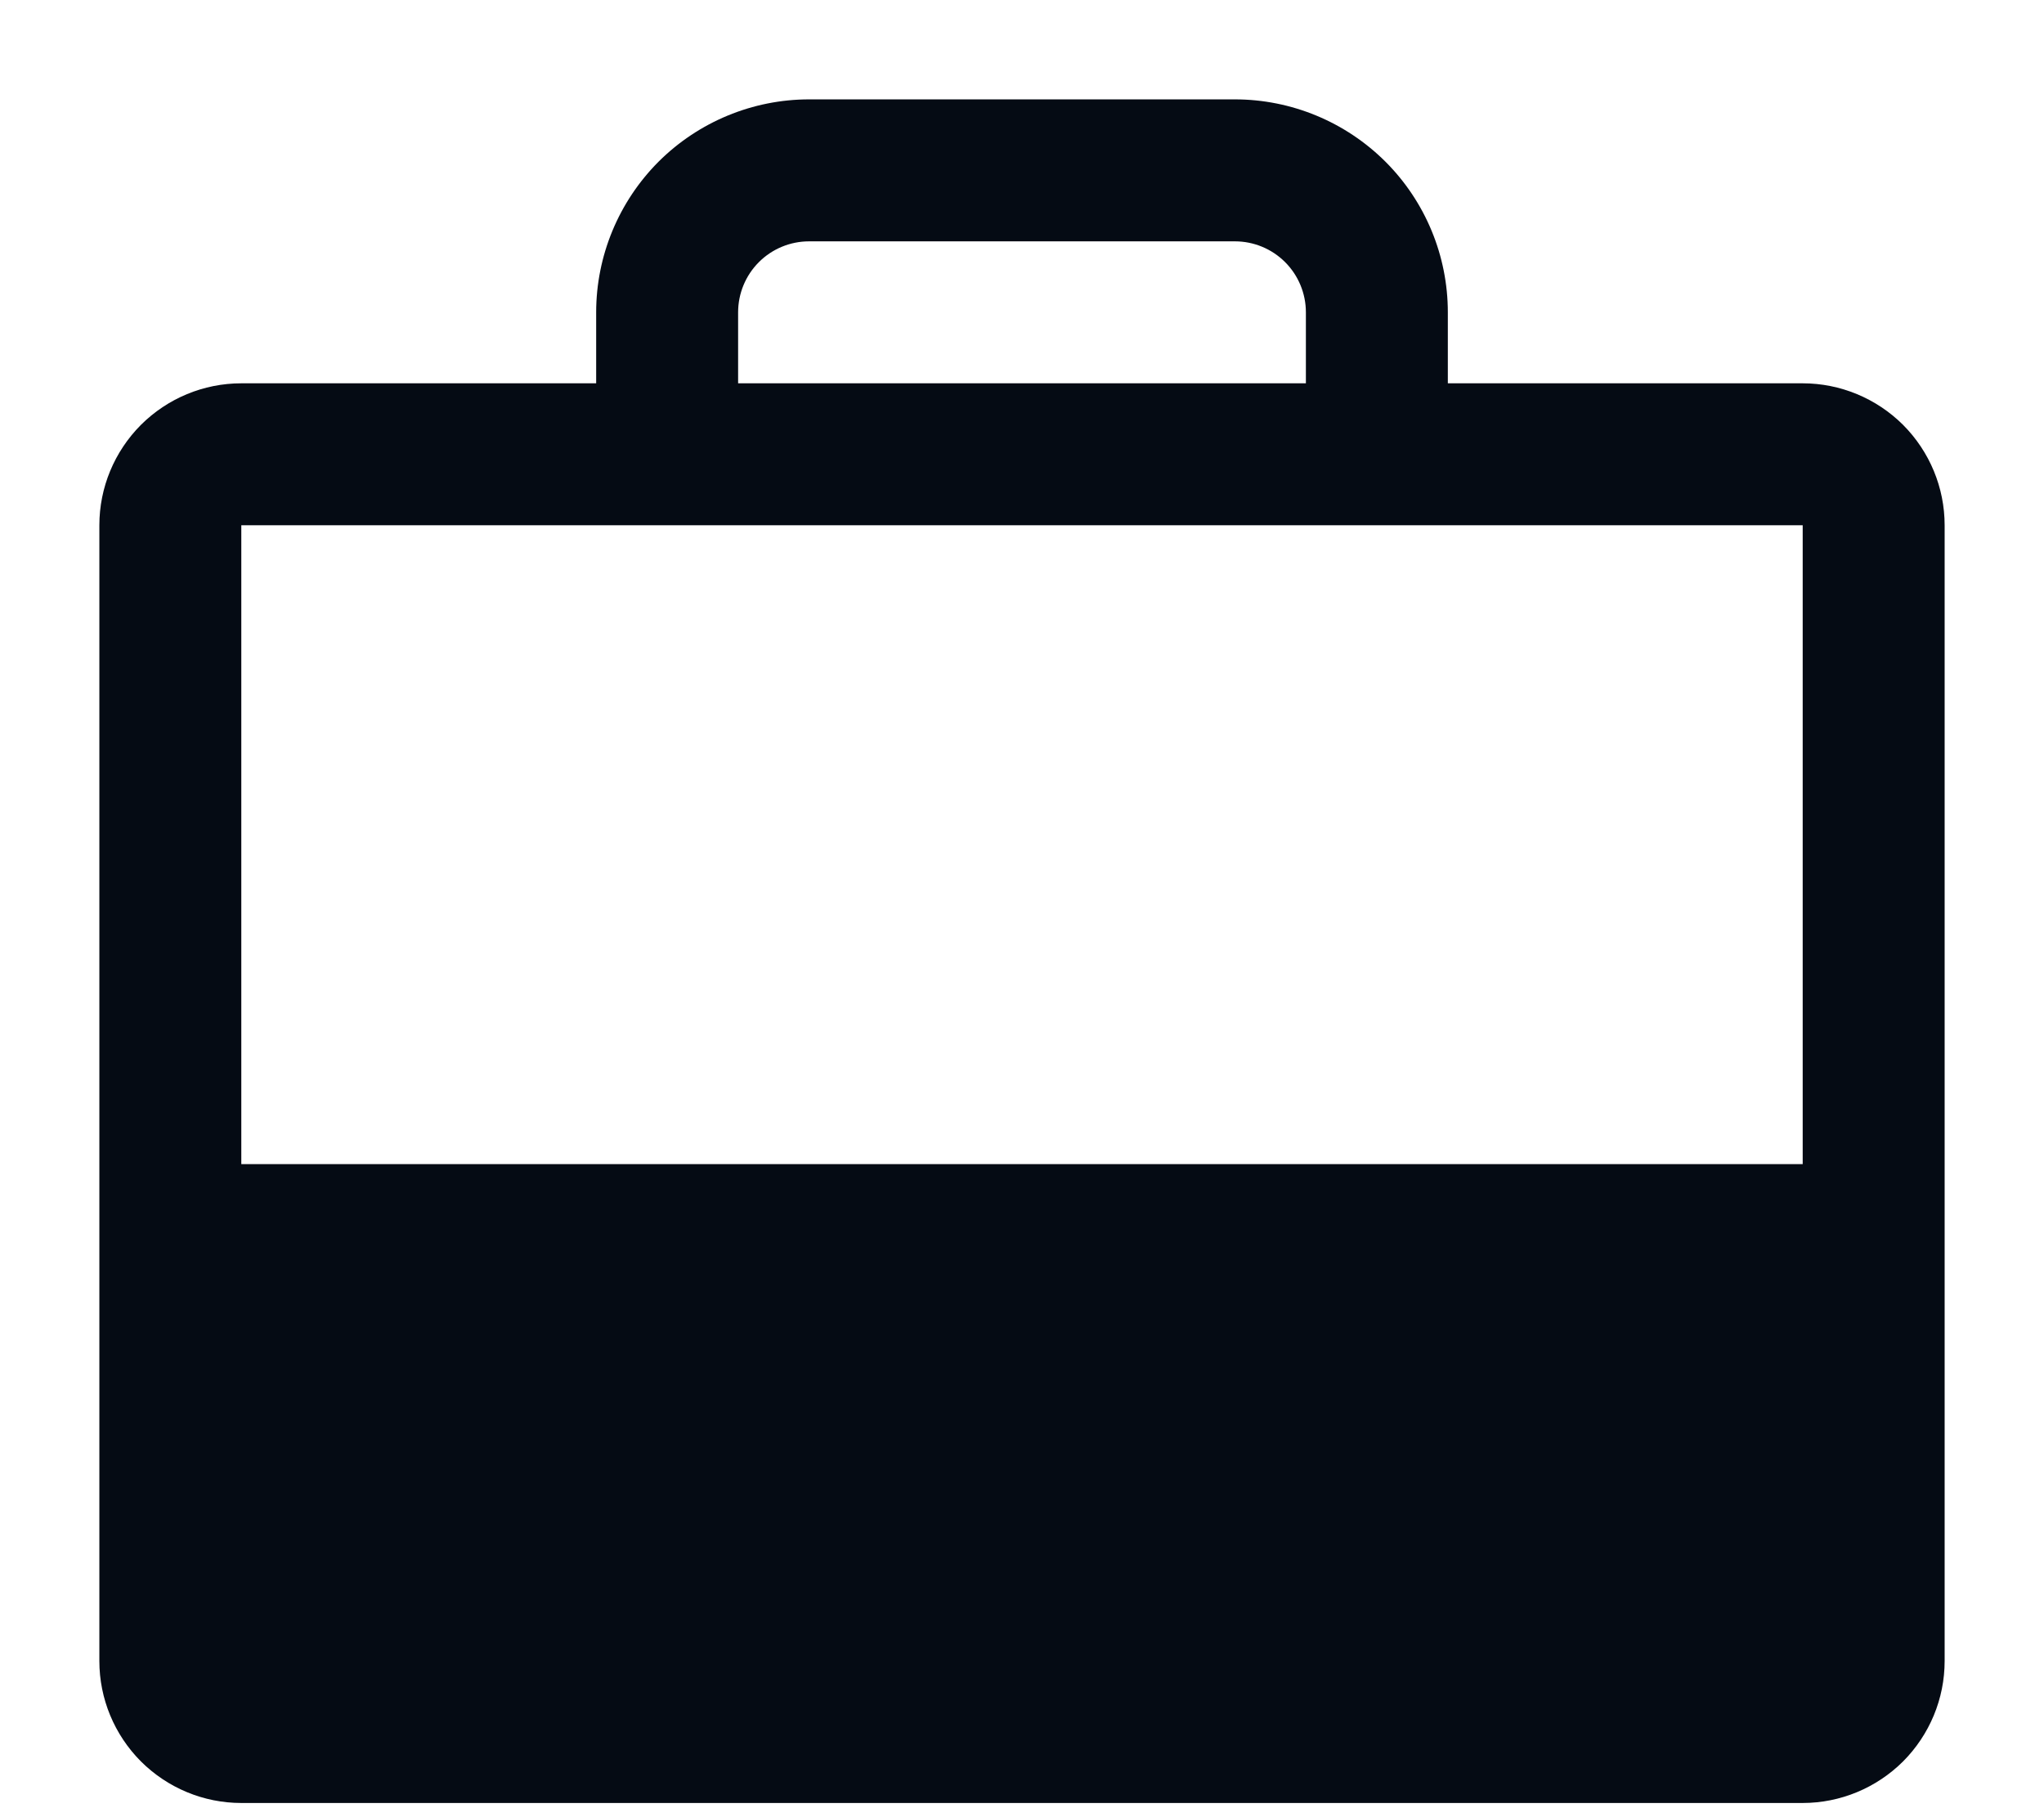 <svg width="18" height="16" viewBox="0 0 18 16" fill="none" xmlns="http://www.w3.org/2000/svg">
<path d="M15.875 3.375H12.75V2.75C12.75 2.253 12.553 1.776 12.201 1.424C11.849 1.073 11.372 0.875 10.875 0.875H7.125C6.628 0.875 6.151 1.073 5.799 1.424C5.448 1.776 5.25 2.253 5.25 2.75V3.375H2.125C1.793 3.375 1.476 3.507 1.241 3.741C1.007 3.976 0.875 4.293 0.875 4.625V14.625C0.875 14.957 1.007 15.274 1.241 15.509C1.476 15.743 1.793 15.875 2.125 15.875H15.875C16.206 15.875 16.524 15.743 16.759 15.509C16.993 15.274 17.125 14.957 17.125 14.625V4.625C17.125 4.293 16.993 3.976 16.759 3.741C16.524 3.507 16.206 3.375 15.875 3.375ZM6.5 2.75C6.5 2.584 6.566 2.425 6.683 2.308C6.8 2.191 6.959 2.125 7.125 2.125H10.875C11.041 2.125 11.2 2.191 11.317 2.308C11.434 2.425 11.5 2.584 11.5 2.75V3.375H6.5V2.75ZM15.875 4.625V10.25H2.125V4.625H15.875Z" fill="#050B14"/>
</svg>
